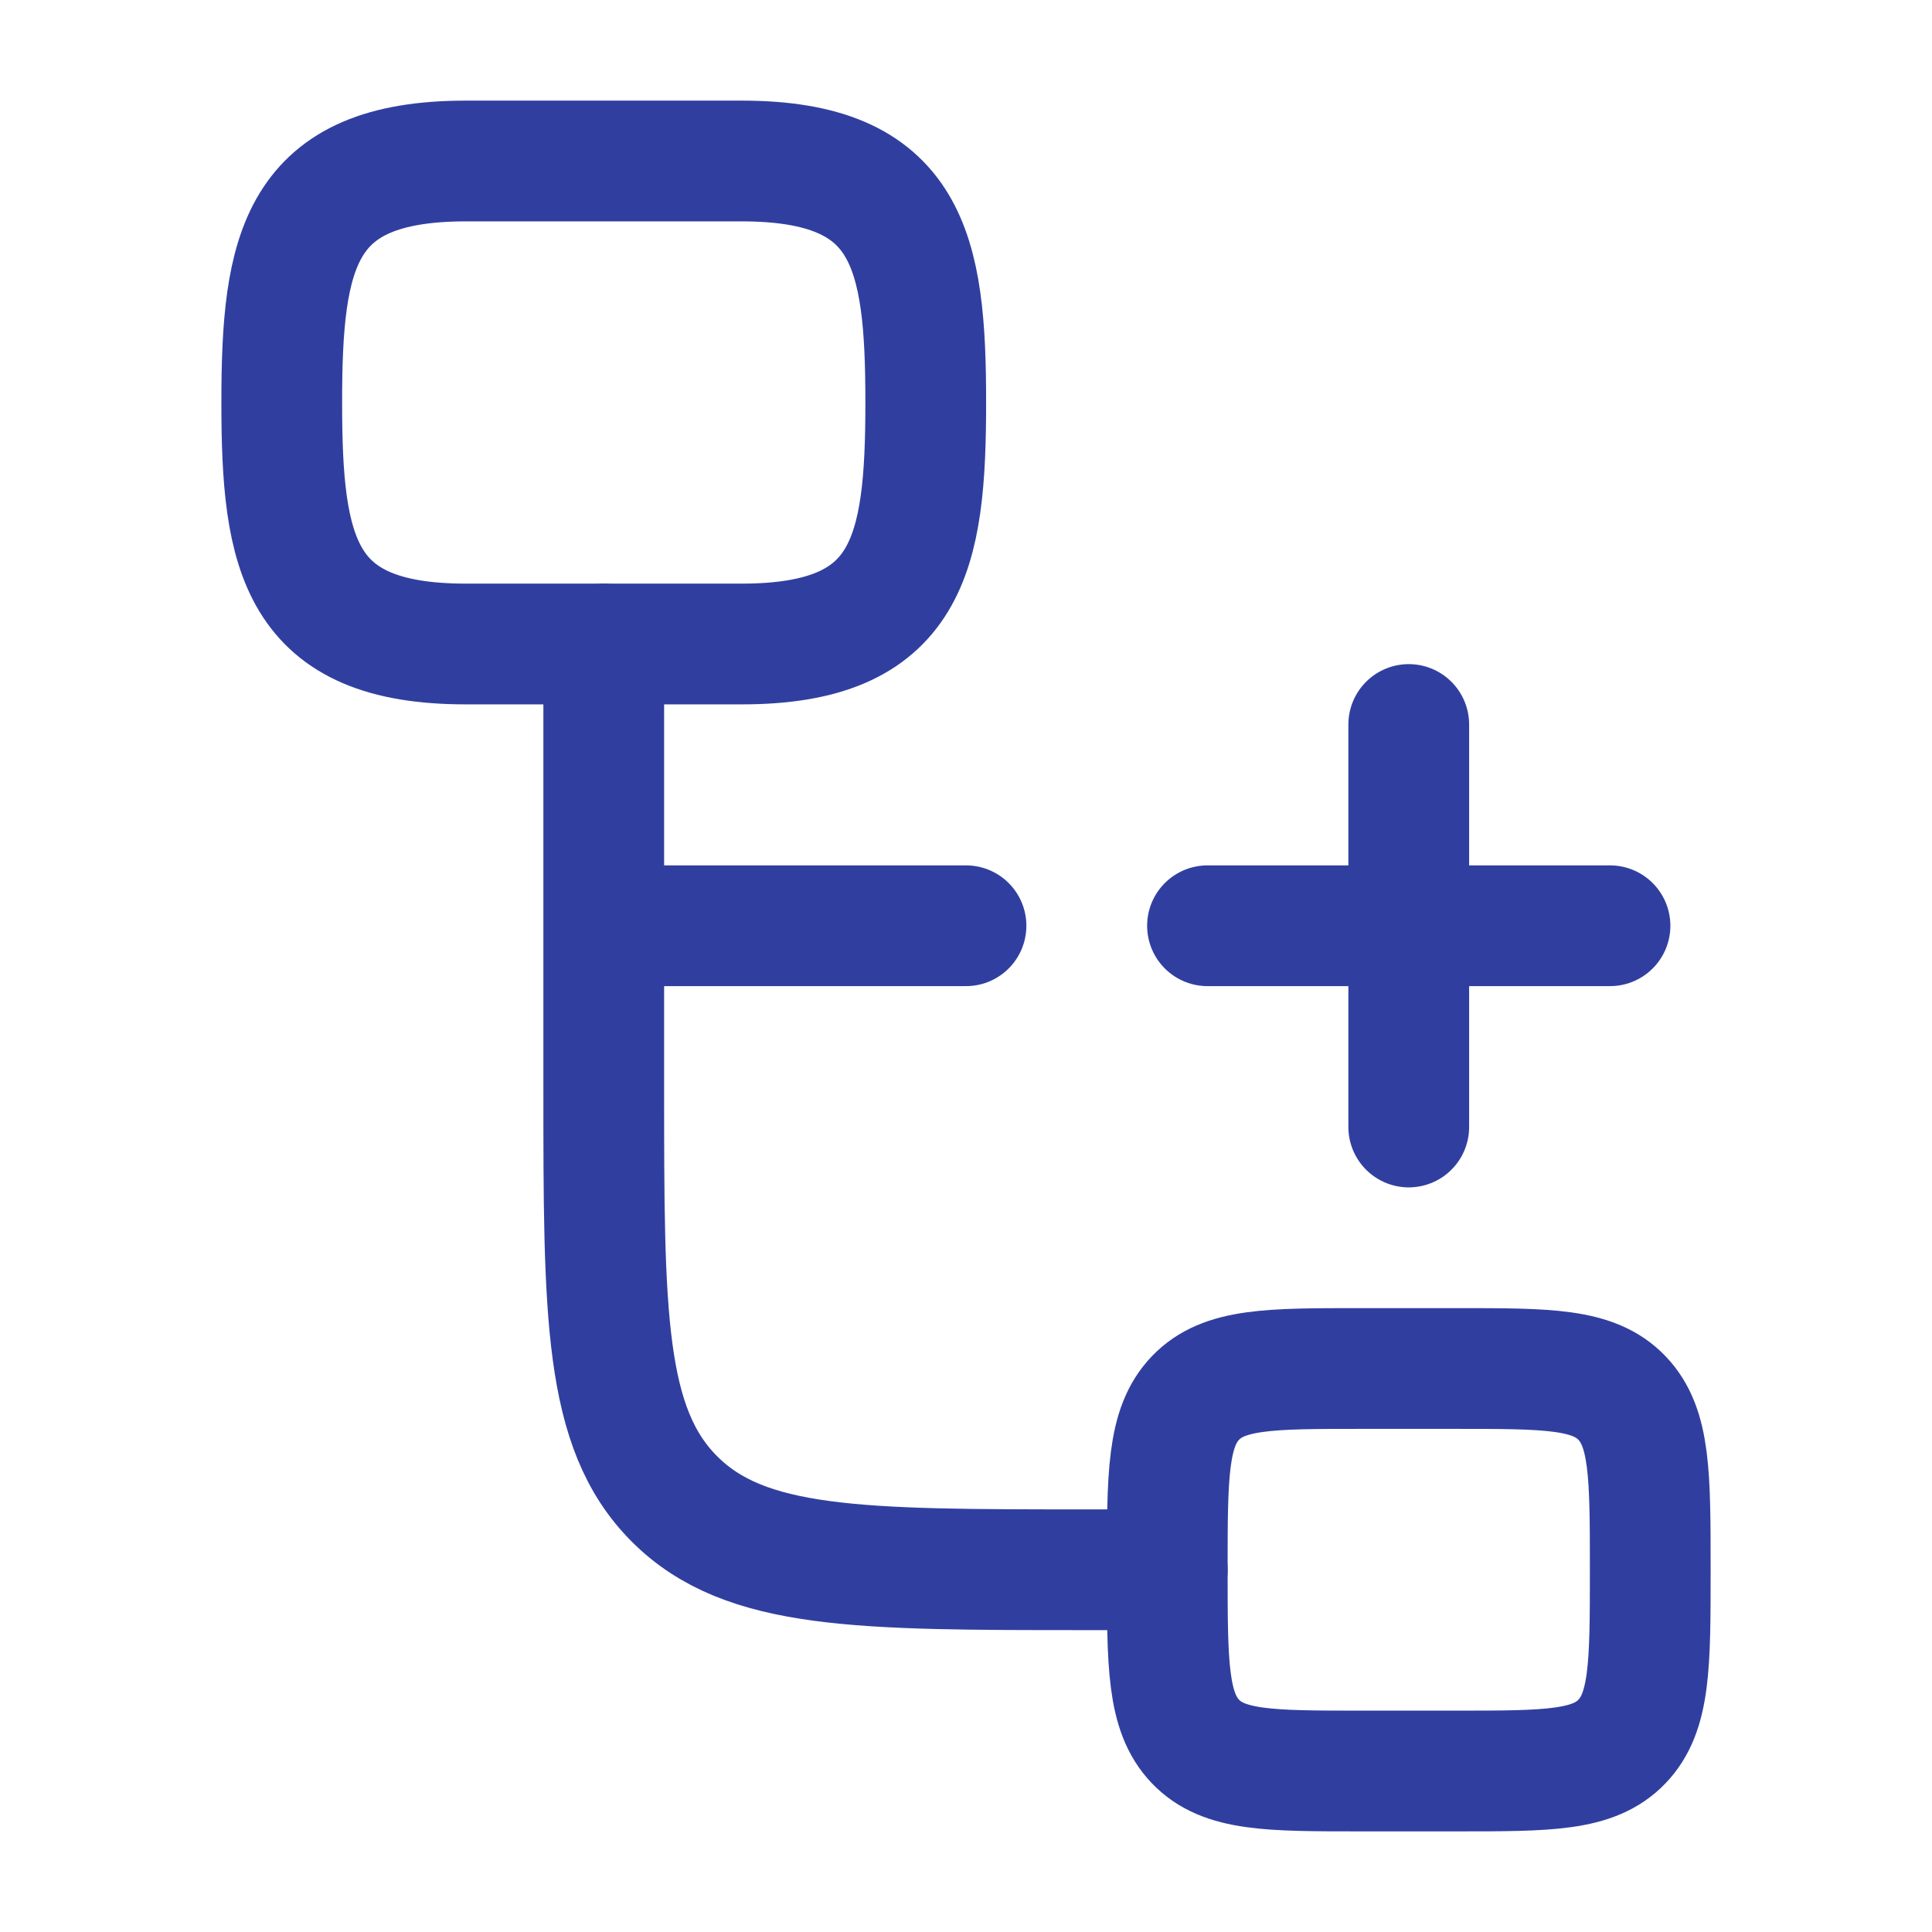 <svg width="24" height="24" viewBox="0 0 24 24" fill="none" xmlns="http://www.w3.org/2000/svg">
<path d="M14.5 19.5H13.5C10.672 19.5 9.257 19.5 8.379 18.621C7.5 17.743 7.5 16.328 7.5 13.5V11.5M7.5 8V11.5M7.5 11.5H12" stroke="#303F9F" stroke-width="1.5" stroke-linecap="round" stroke-linejoin="round"/>
<path d="M14.5 19.5C14.5 18.322 14.5 17.732 14.851 17.366C15.203 17 15.769 17 16.9 17H18.1C19.231 17 19.797 17 20.148 17.366C20.5 17.732 20.5 18.322 20.5 19.5C20.5 20.678 20.5 21.268 20.148 21.634C19.797 22 19.231 22 18.1 22H16.9C15.769 22 15.203 22 14.851 21.634C14.5 21.268 14.5 20.678 14.5 19.5Z" stroke="#303F9F" stroke-width="1.5"/>
<path d="M5.786 2H9.214C11.289 2 11.5 3.11 11.5 5C11.5 6.89 11.289 8 9.214 8H5.786C3.711 8 3.5 6.89 3.5 5C3.5 3.11 3.711 2 5.786 2Z" stroke="#303F9F" stroke-width="1.5"/>
<path d="M17.5 9V14M20 11.5L15 11.5" stroke="#303F9F" stroke-width="1.5" stroke-linecap="round" stroke-linejoin="round"/>
</svg>
